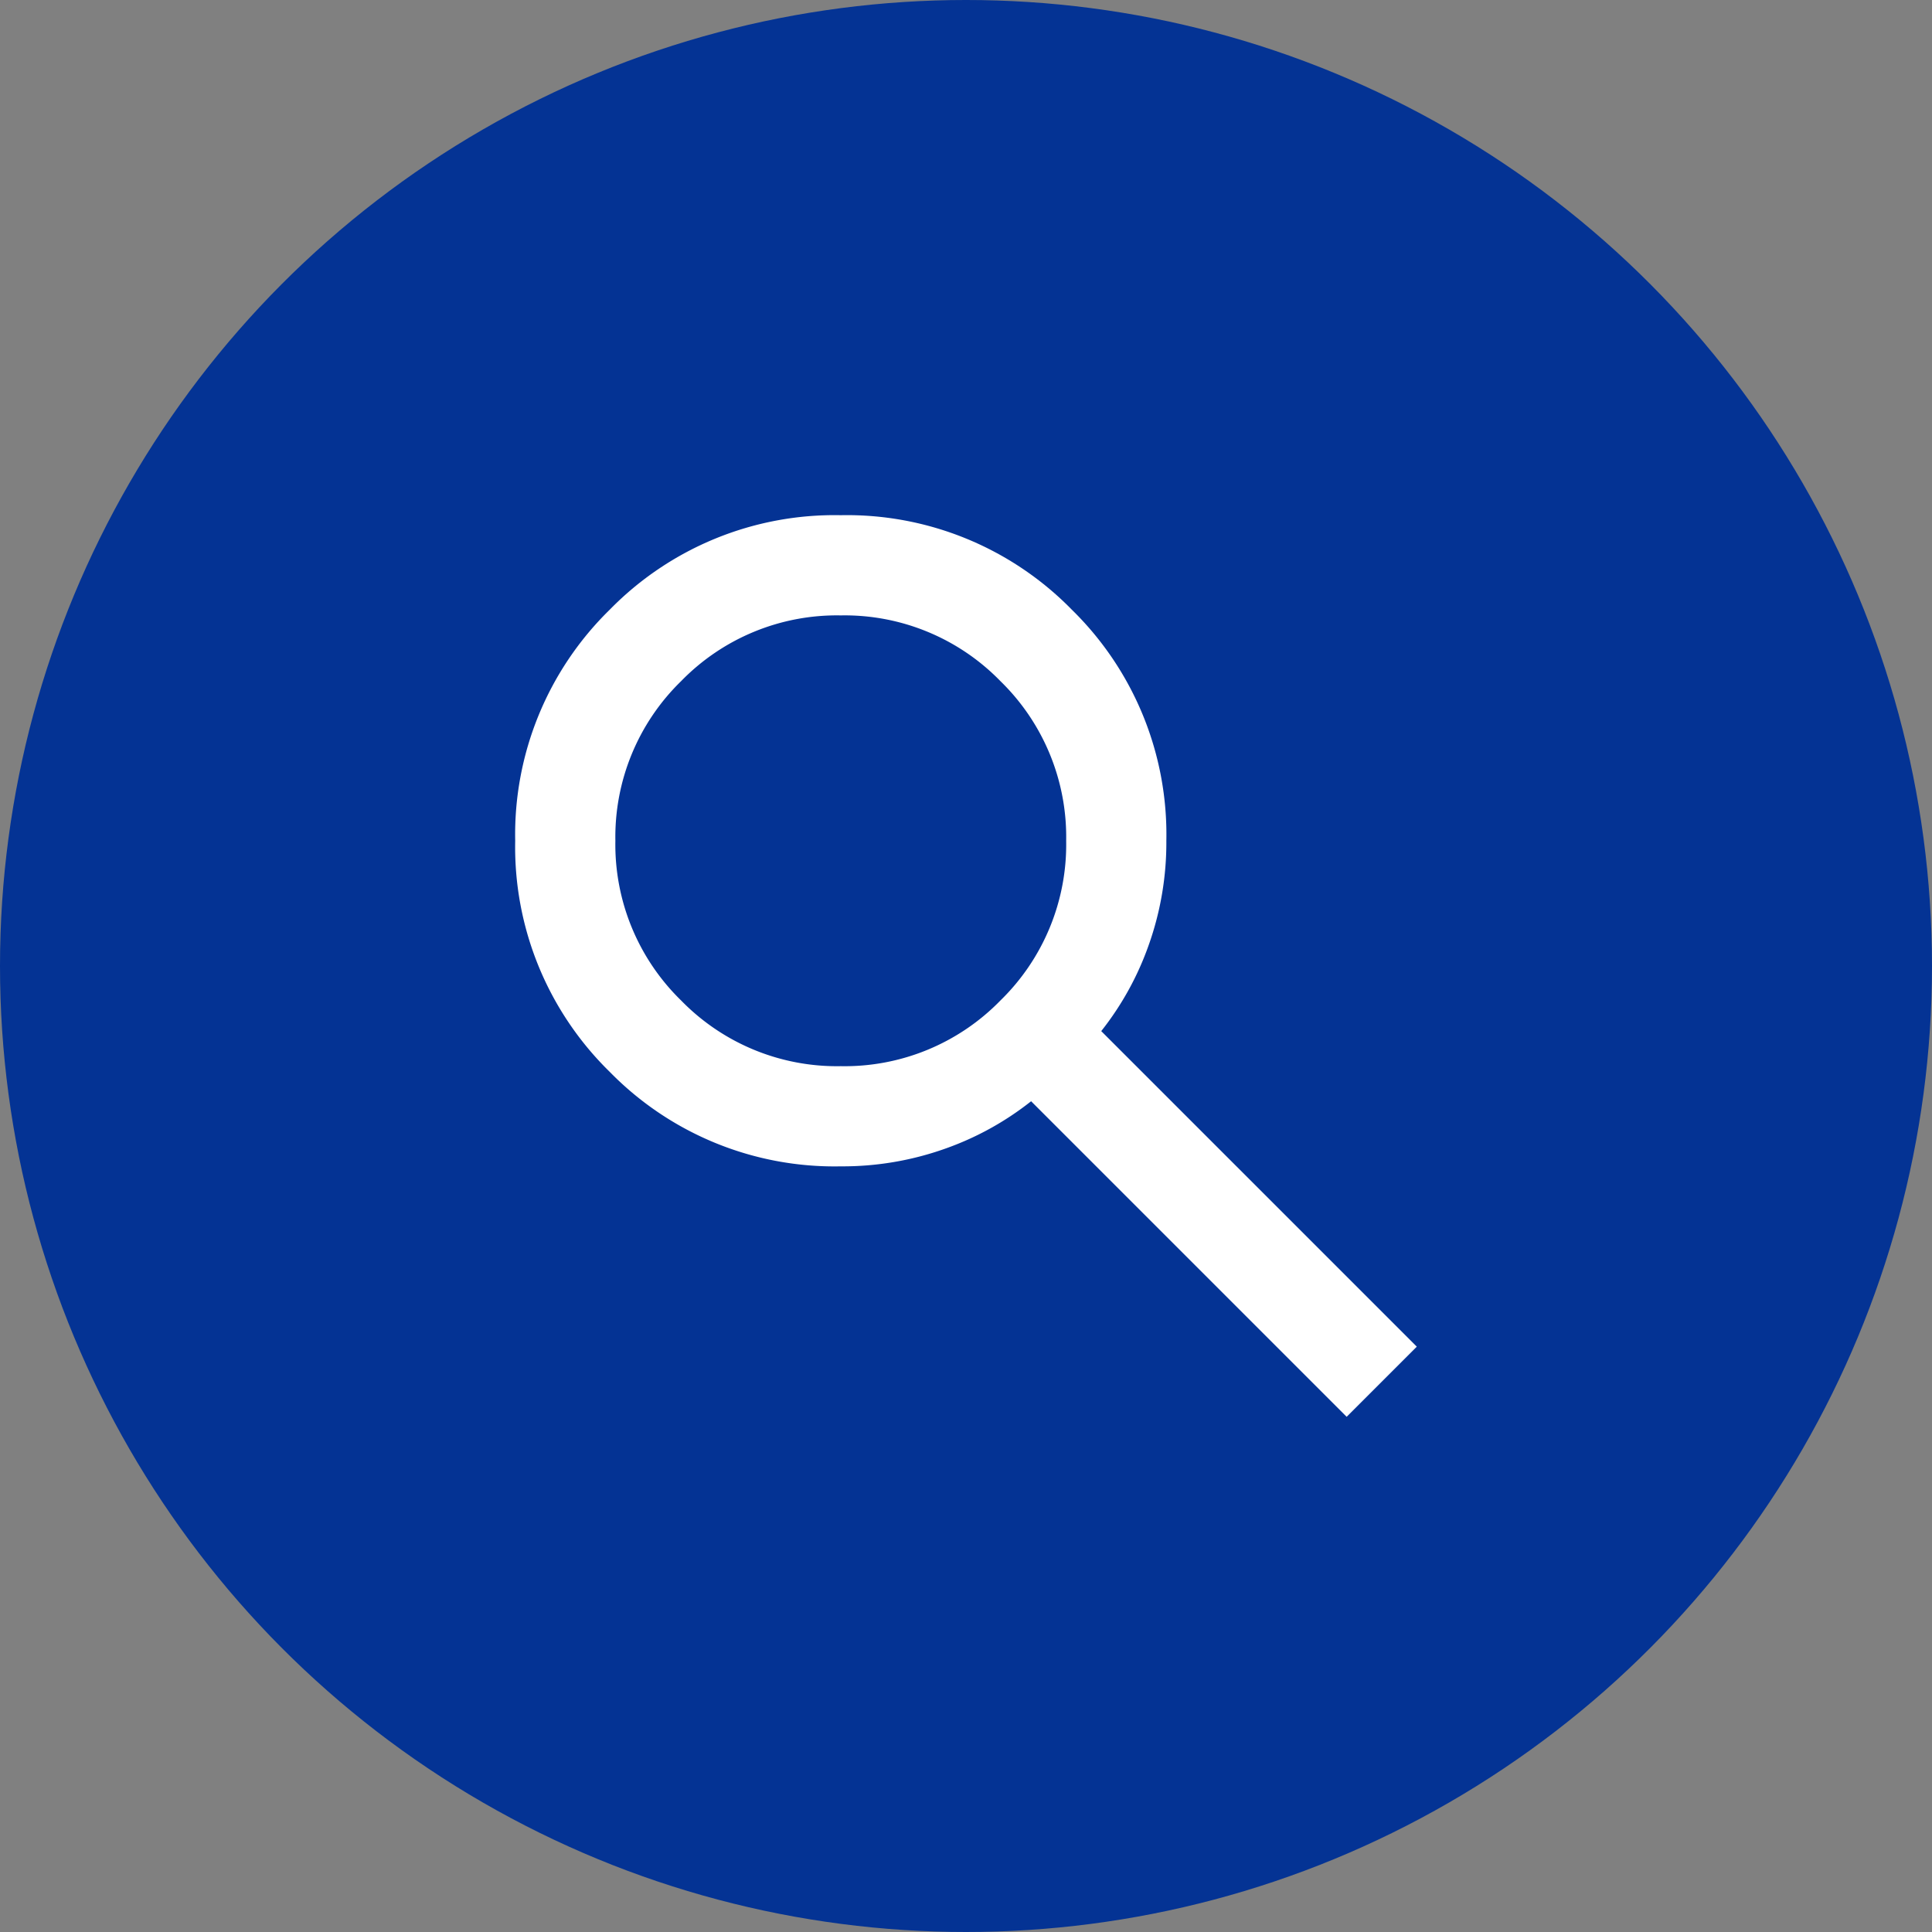 <svg id="pc_icon__modal" data-name="pc_icon_ modal" xmlns="http://www.w3.org/2000/svg" width="60" height="60" viewBox="0 0 60 60">
  <rect x="0" y="0" width="60" height="60" fill="#808080" stroke="none"/>
  <circle id="楕円形_3" data-name="楕円形 3" cx="30" cy="30" r="30" transform="translate(60 60) rotate(180)" fill="#043394"/>
  <path id="パス_354" data-name="パス 354" d="M25.822,28l-9.8-9.8a9.257,9.257,0,0,1-2.683,1.478,9.5,9.5,0,0,1-3.228.544,9.764,9.764,0,0,1-7.176-2.935A9.764,9.764,0,0,1,0,10.111,9.764,9.764,0,0,1,2.935,2.935,9.764,9.764,0,0,1,10.111,0a9.764,9.764,0,0,1,7.176,2.935,9.764,9.764,0,0,1,2.935,7.176,9.5,9.5,0,0,1-.544,3.228A9.257,9.257,0,0,1,18.2,16.022l9.8,9.8ZM10.111,17.111A6.752,6.752,0,0,0,15.07,15.07a6.76,6.76,0,0,0,2.041-4.959A6.754,6.754,0,0,0,15.07,5.154a6.747,6.747,0,0,0-4.959-2.042A6.747,6.747,0,0,0,5.152,5.154a6.754,6.754,0,0,0-2.041,4.958A6.76,6.76,0,0,0,5.152,15.07a6.752,6.752,0,0,0,4.959,2.041" transform="translate(16 16)" fill="#fff"/>
</svg>
